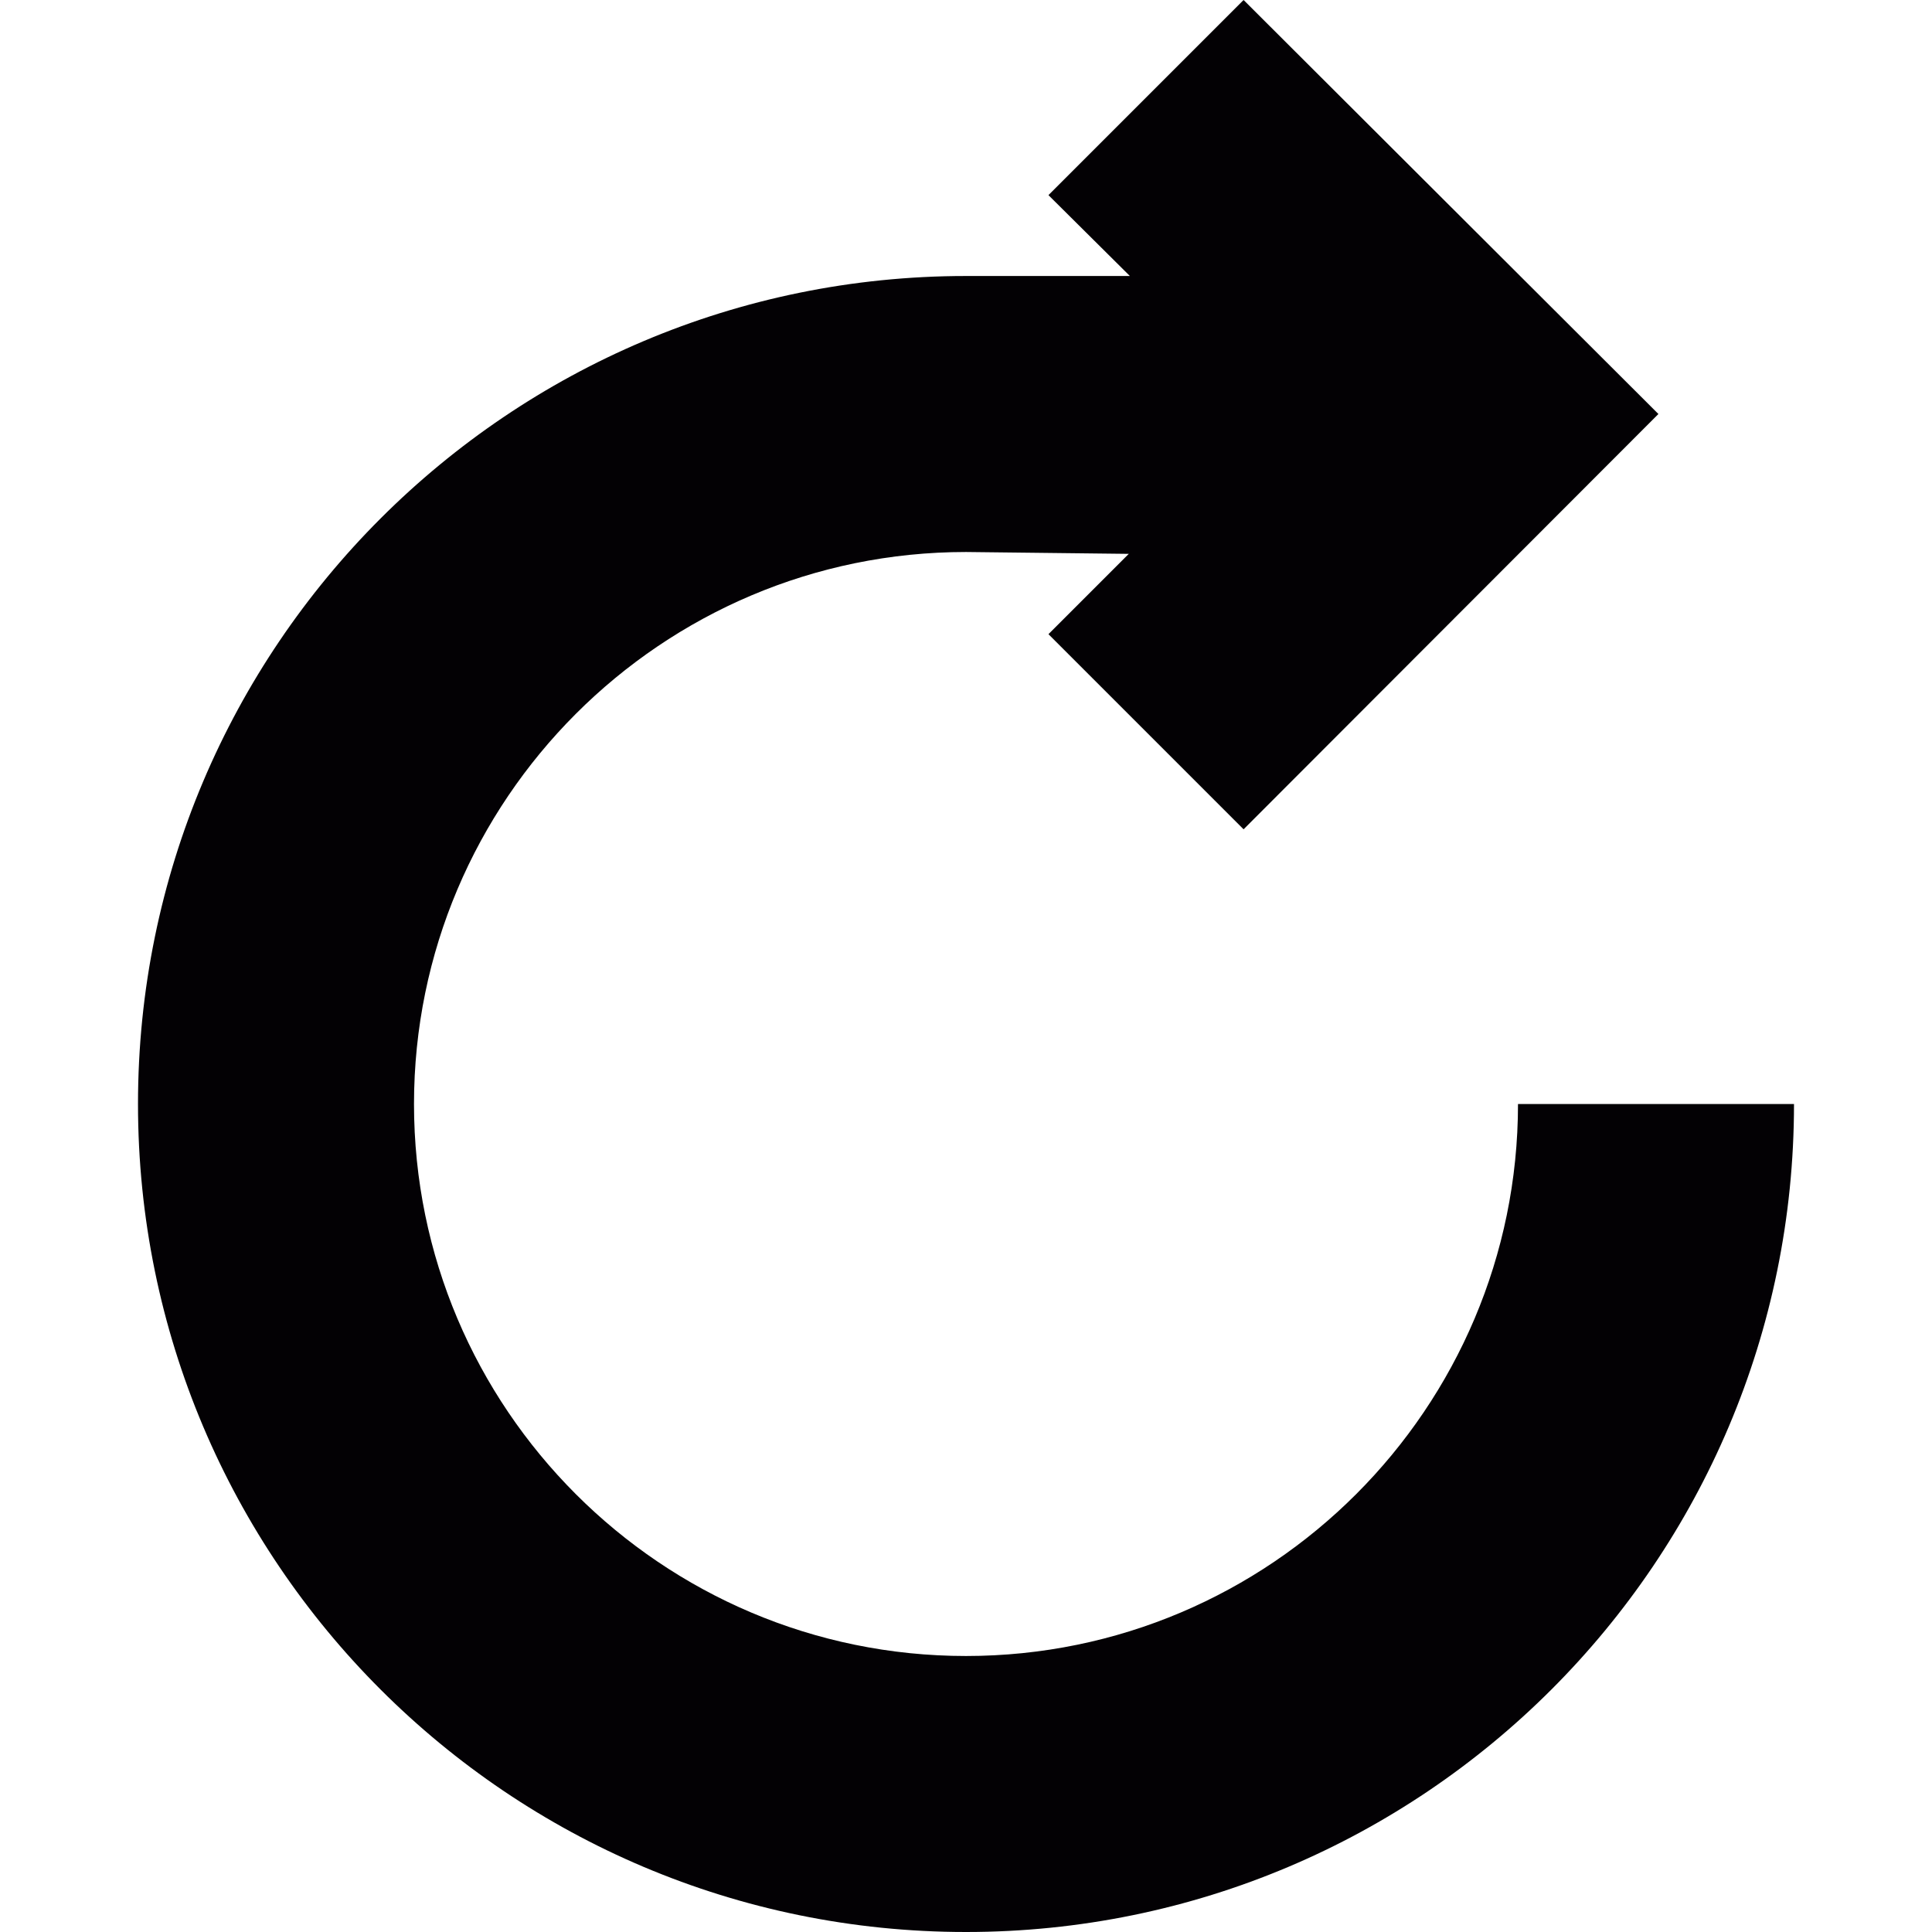 <?xml version="1.0" encoding="iso-8859-1"?>
<!-- Uploaded to: SVG Repo, www.svgrepo.com, Generator: SVG Repo Mixer Tools -->
<svg height="800px" width="800px" version="1.1" id="Capa_1" xmlns="http://www.w3.org/2000/svg" xmlns:xlink="http://www.w3.org/1999/xlink" 
	 viewBox="0 0 28 28" xml:space="preserve">
<g>
	<g id="reload">
		<g>
			<path style="fill:#030104;" d="M22,16c0,4.41-3.586,8-8,8s-8-3.59-8-8s3.586-8,8-8l2.359,0.027l-1.164,1.164l2.828,2.828
				L24.035,6l-6.012-6l-2.828,2.828L16.375,4H14C7.375,4,2,9.371,2,16s5.375,12,12,12s12-5.371,12-12H22z"/>
		</g>
	</g>
</g>
</svg>